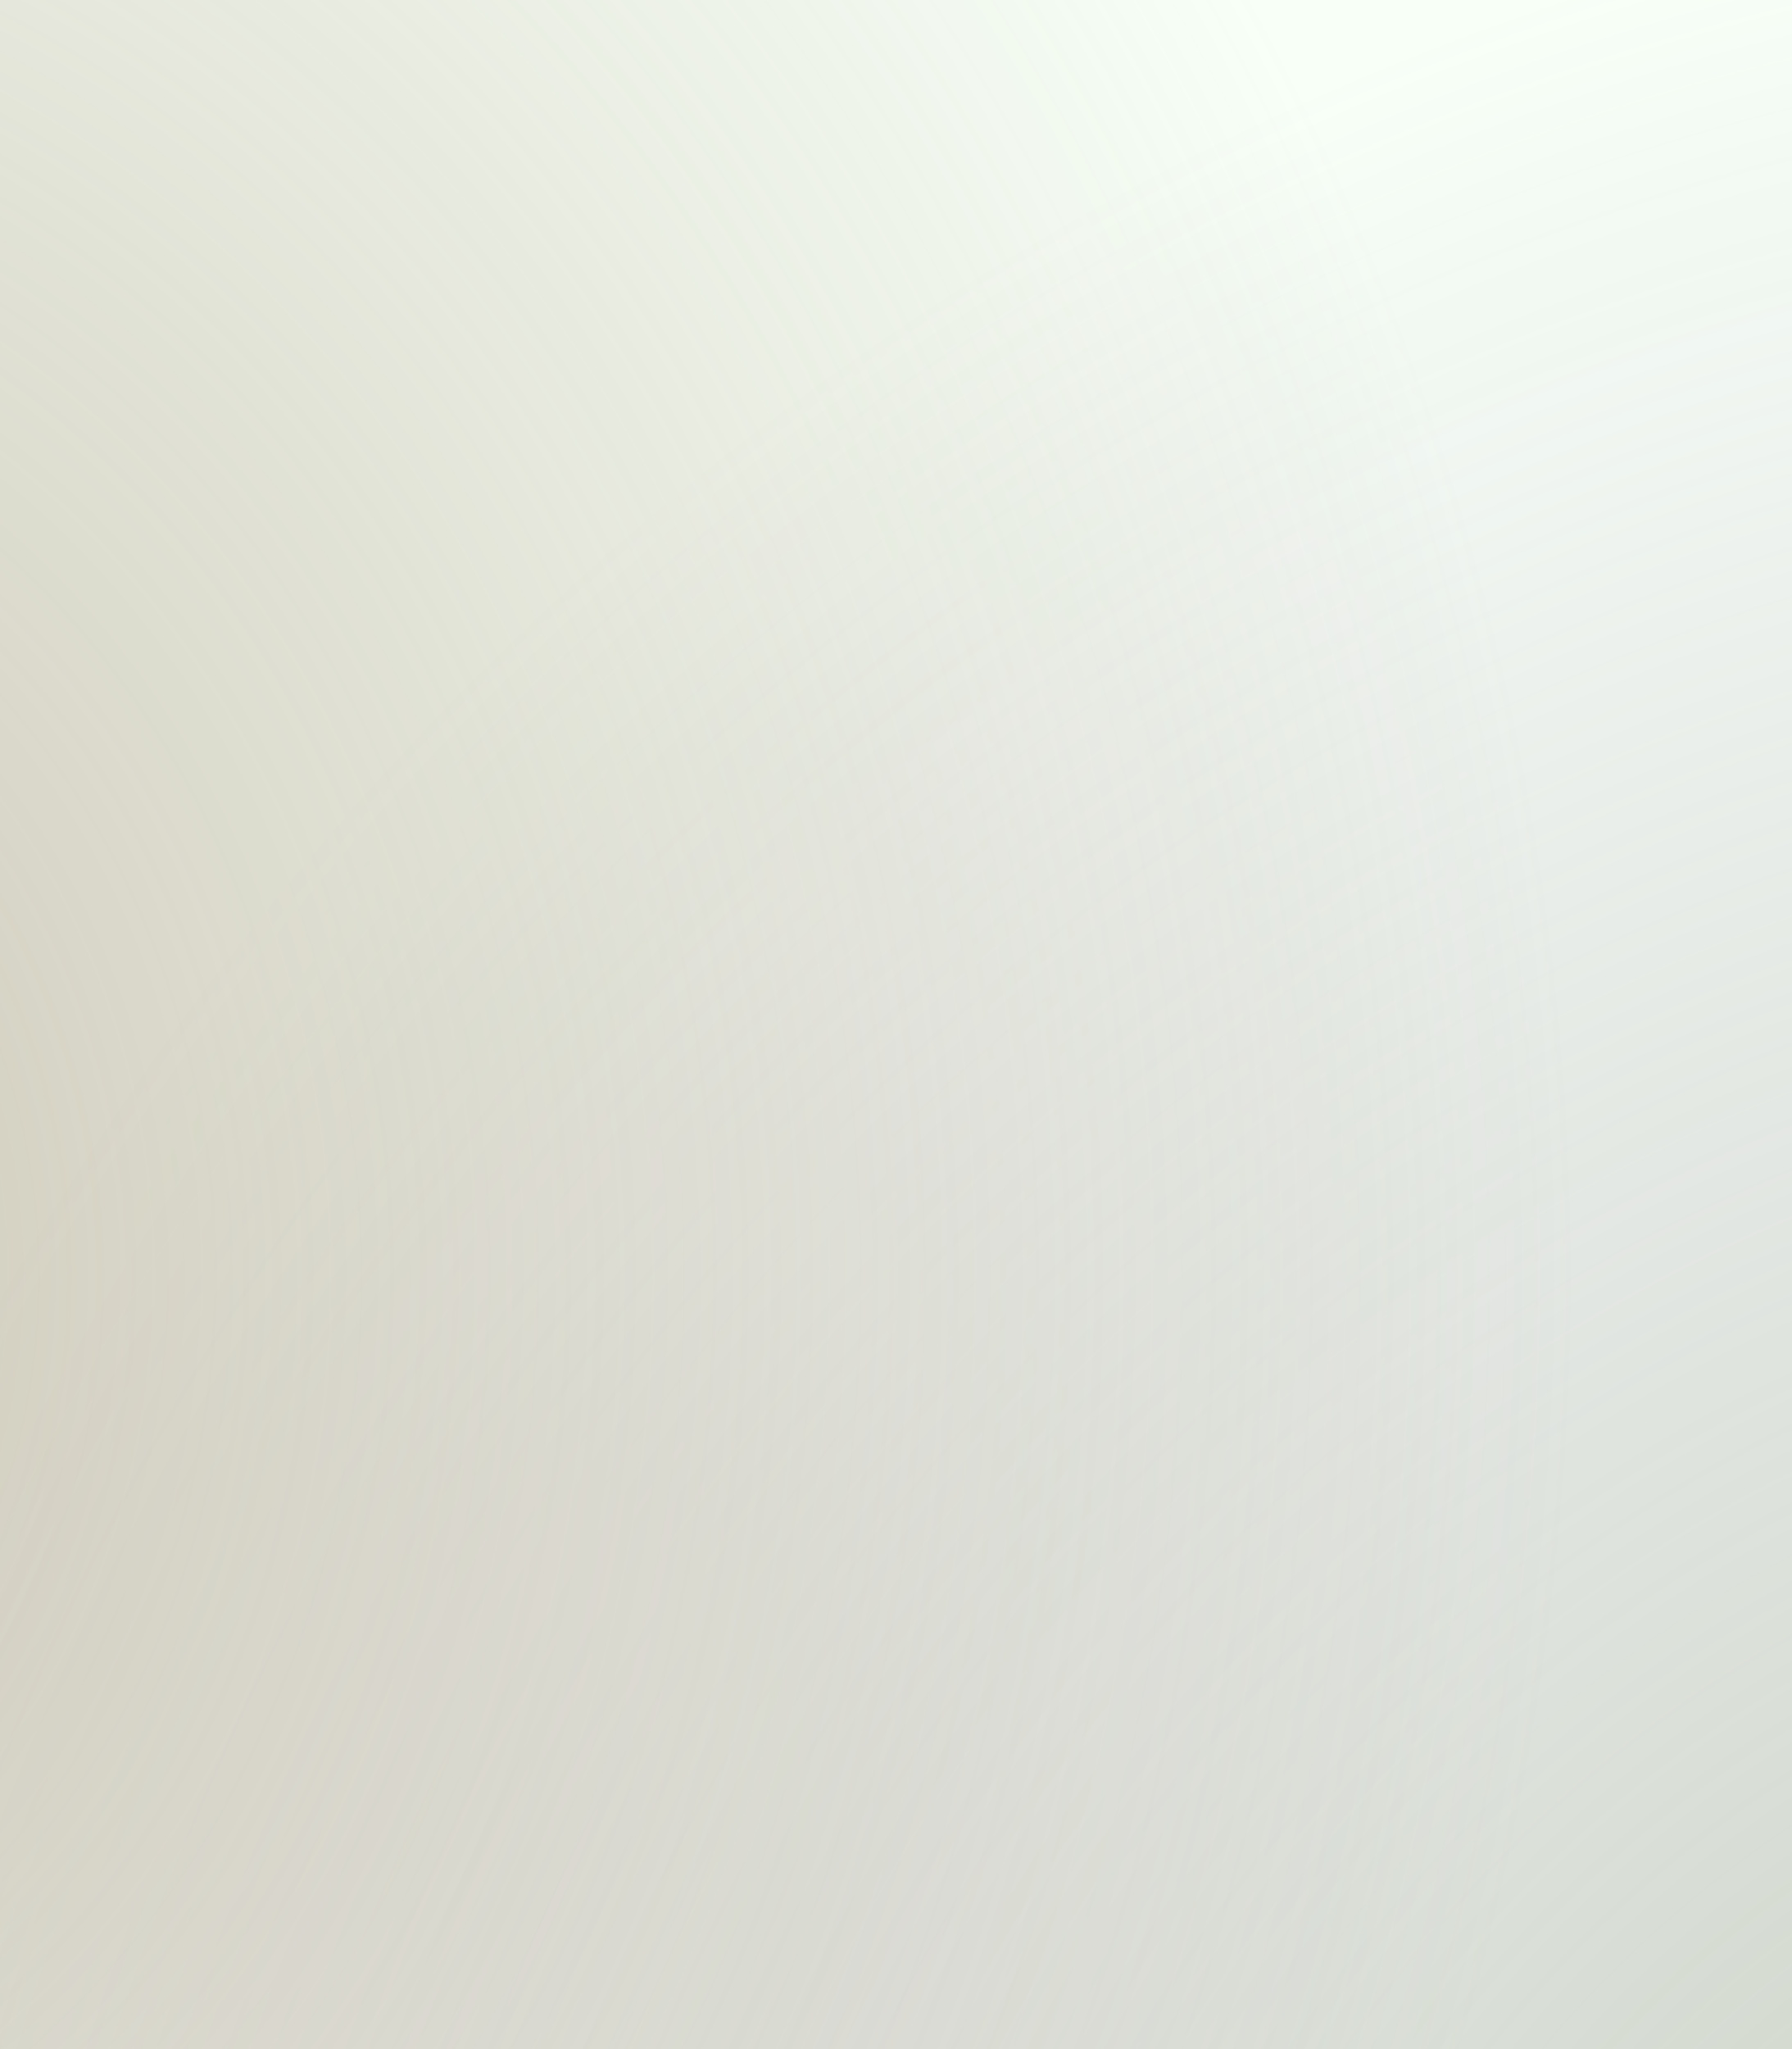 <?xml version="1.0" encoding="utf-8"?>
<svg xmlns="http://www.w3.org/2000/svg" fill="none" height="100%" overflow="visible" preserveAspectRatio="none" style="display: block;" viewBox="0 0 336 384" width="100%">
<g clip-path="url(#clip0_0_1682)" filter="url(#filter0_n_0_1682)" id="Texture background">
<rect fill="#F7FFF7" height="384" width="336"/>
<ellipse cx="448.032" cy="534.032" fill="url(#paint0_radial_0_1682)" id="Right" rx="547.032" ry="581.032"/>
<ellipse cx="-90.5" cy="240" fill="url(#paint1_radial_0_1682)" id="Left" rx="402.5" ry="472"/>
</g>
<defs>
<filter color-interpolation-filters="sRGB" filterUnits="userSpaceOnUse" height="384" id="filter0_n_0_1682" width="336" x="0" y="0">
<feFlood flood-opacity="0" result="BackgroundImageFix"/>
<feBlend in="SourceGraphic" in2="BackgroundImageFix" mode="normal" result="shape"/>
<feTurbulence baseFrequency="2 2" numOctaves="3" result="noise" seed="5892" stitchTiles="stitch" type="fractalNoise"/>
<feColorMatrix in="noise" result="alphaNoise" type="luminanceToAlpha"/>
<feComponentTransfer in="alphaNoise" result="coloredNoise1">
<feFuncA tableValues="0 0 0 0 0 0 0 0 0 1 1 1 1 1 1 1 1 1 1 1 1 1 1 1 1 1 1 1 1 1 1 1 1 1 1 1 1 1 1 1 0 0 0 0 0 0 0 0 0 0 0 0 0 0 0 0 0 0 0 0 0 0 0 0 0 0 0 0 0 0 0 0 0 0 0 0 0 0 0 0 0 0 0 0 0 0 0 0 0 0 0 0 0 0 0 0 0 0 0 0" type="discrete"/>
</feComponentTransfer>
<feComposite in="coloredNoise1" in2="shape" operator="in" result="noise1Clipped"/>
<feFlood flood-color="rgba(0, 0, 0, 0.15)" result="color1Flood"/>
<feComposite in="color1Flood" in2="noise1Clipped" operator="in" result="color1"/>
<feMerge result="effect1_noise_0_1682">
<feMergeNode in="shape"/>
<feMergeNode in="color1"/>
</feMerge>
</filter>
<radialGradient cx="0" cy="0" gradientTransform="translate(448.032 534.032) rotate(90) scale(581.032 547.032)" gradientUnits="userSpaceOnUse" id="paint0_radial_0_1682" r="1">
<stop stop-color="#8FA073" stop-opacity="0.5"/>
<stop offset="0.962" stop-color="#9073A0" stop-opacity="0"/>
</radialGradient>
<radialGradient cx="0" cy="0" gradientTransform="translate(-90.5 240) rotate(90) scale(472 402.5)" gradientUnits="userSpaceOnUse" id="paint1_radial_0_1682" r="1">
<stop stop-color="#A08C73" stop-opacity="0.5"/>
<stop offset="0.962" stop-color="#A08C73" stop-opacity="0"/>
</radialGradient>
<clipPath id="clip0_0_1682">
<rect fill="white" height="384" width="336"/>
</clipPath>
</defs>
</svg>